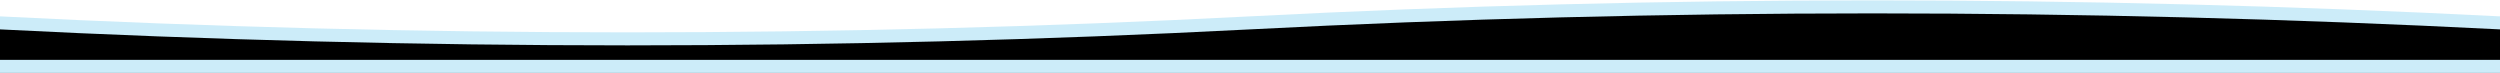 <?xml version="1.0" encoding="UTF-8"?>
<svg viewBox="0 0 1920 56" version="1.1" xmlns="http://www.w3.org/2000/svg" xmlns:xlink="http://www.w3.org/1999/xlink" preserveAspectRatio="none">
    <title>Page 1</title>
    <defs>
        <path d="M0,12.283 L1920,12.283 L1920,55.178 C1597.413,38.801 1277.413,38.801 960,55.178 C642.587,71.555 322.587,71.555 0,55.178 L0,12.283 Z" id="path-1"></path>
        <filter x="-0.5%" y="-16.3%" width="100.9%" height="132.6%" filterUnits="objectBoundingBox" id="filter-2">
            <feGaussianBlur stdDeviation="4" in="SourceAlpha" result="shadowBlurInner1"></feGaussianBlur>
            <feOffset dx="0" dy="-10" in="shadowBlurInner1" result="shadowOffsetInner1"></feOffset>
            <feComposite in="shadowOffsetInner1" in2="SourceAlpha" operator="arithmetic" k2="-1" k3="1" result="shadowInnerInner1"></feComposite>
            <feColorMatrix values="0 0 0 0 0   0 0 0 0 0   0 0 0 0 0  0 0 0 0.446 0" type="matrix" in="shadowInnerInner1"></feColorMatrix>
        </filter>
    </defs>
    <g id="Page-1" stroke="none" stroke-width="1" fill="none" fill-rule="evenodd">
        <g id="Apple-TV" transform="translate(0, -12)">
            <g id="Rectangle-Copy-3" transform="translate(960, 39.872) rotate(-180) translate(-960, -39.872) ">
                <use fill="#CCECF9" fill-rule="evenodd" xlink:href="#path-1"></use>
                <use fill="black" fill-opacity="1" filter="url(#filter-2)" xlink:href="#path-1"></use>
            </g>
            <rect id="Rectangle" fill="#CCECF9" x="0" y="58" width="1920" height="10"></rect>
        </g>
    </g>
</svg>